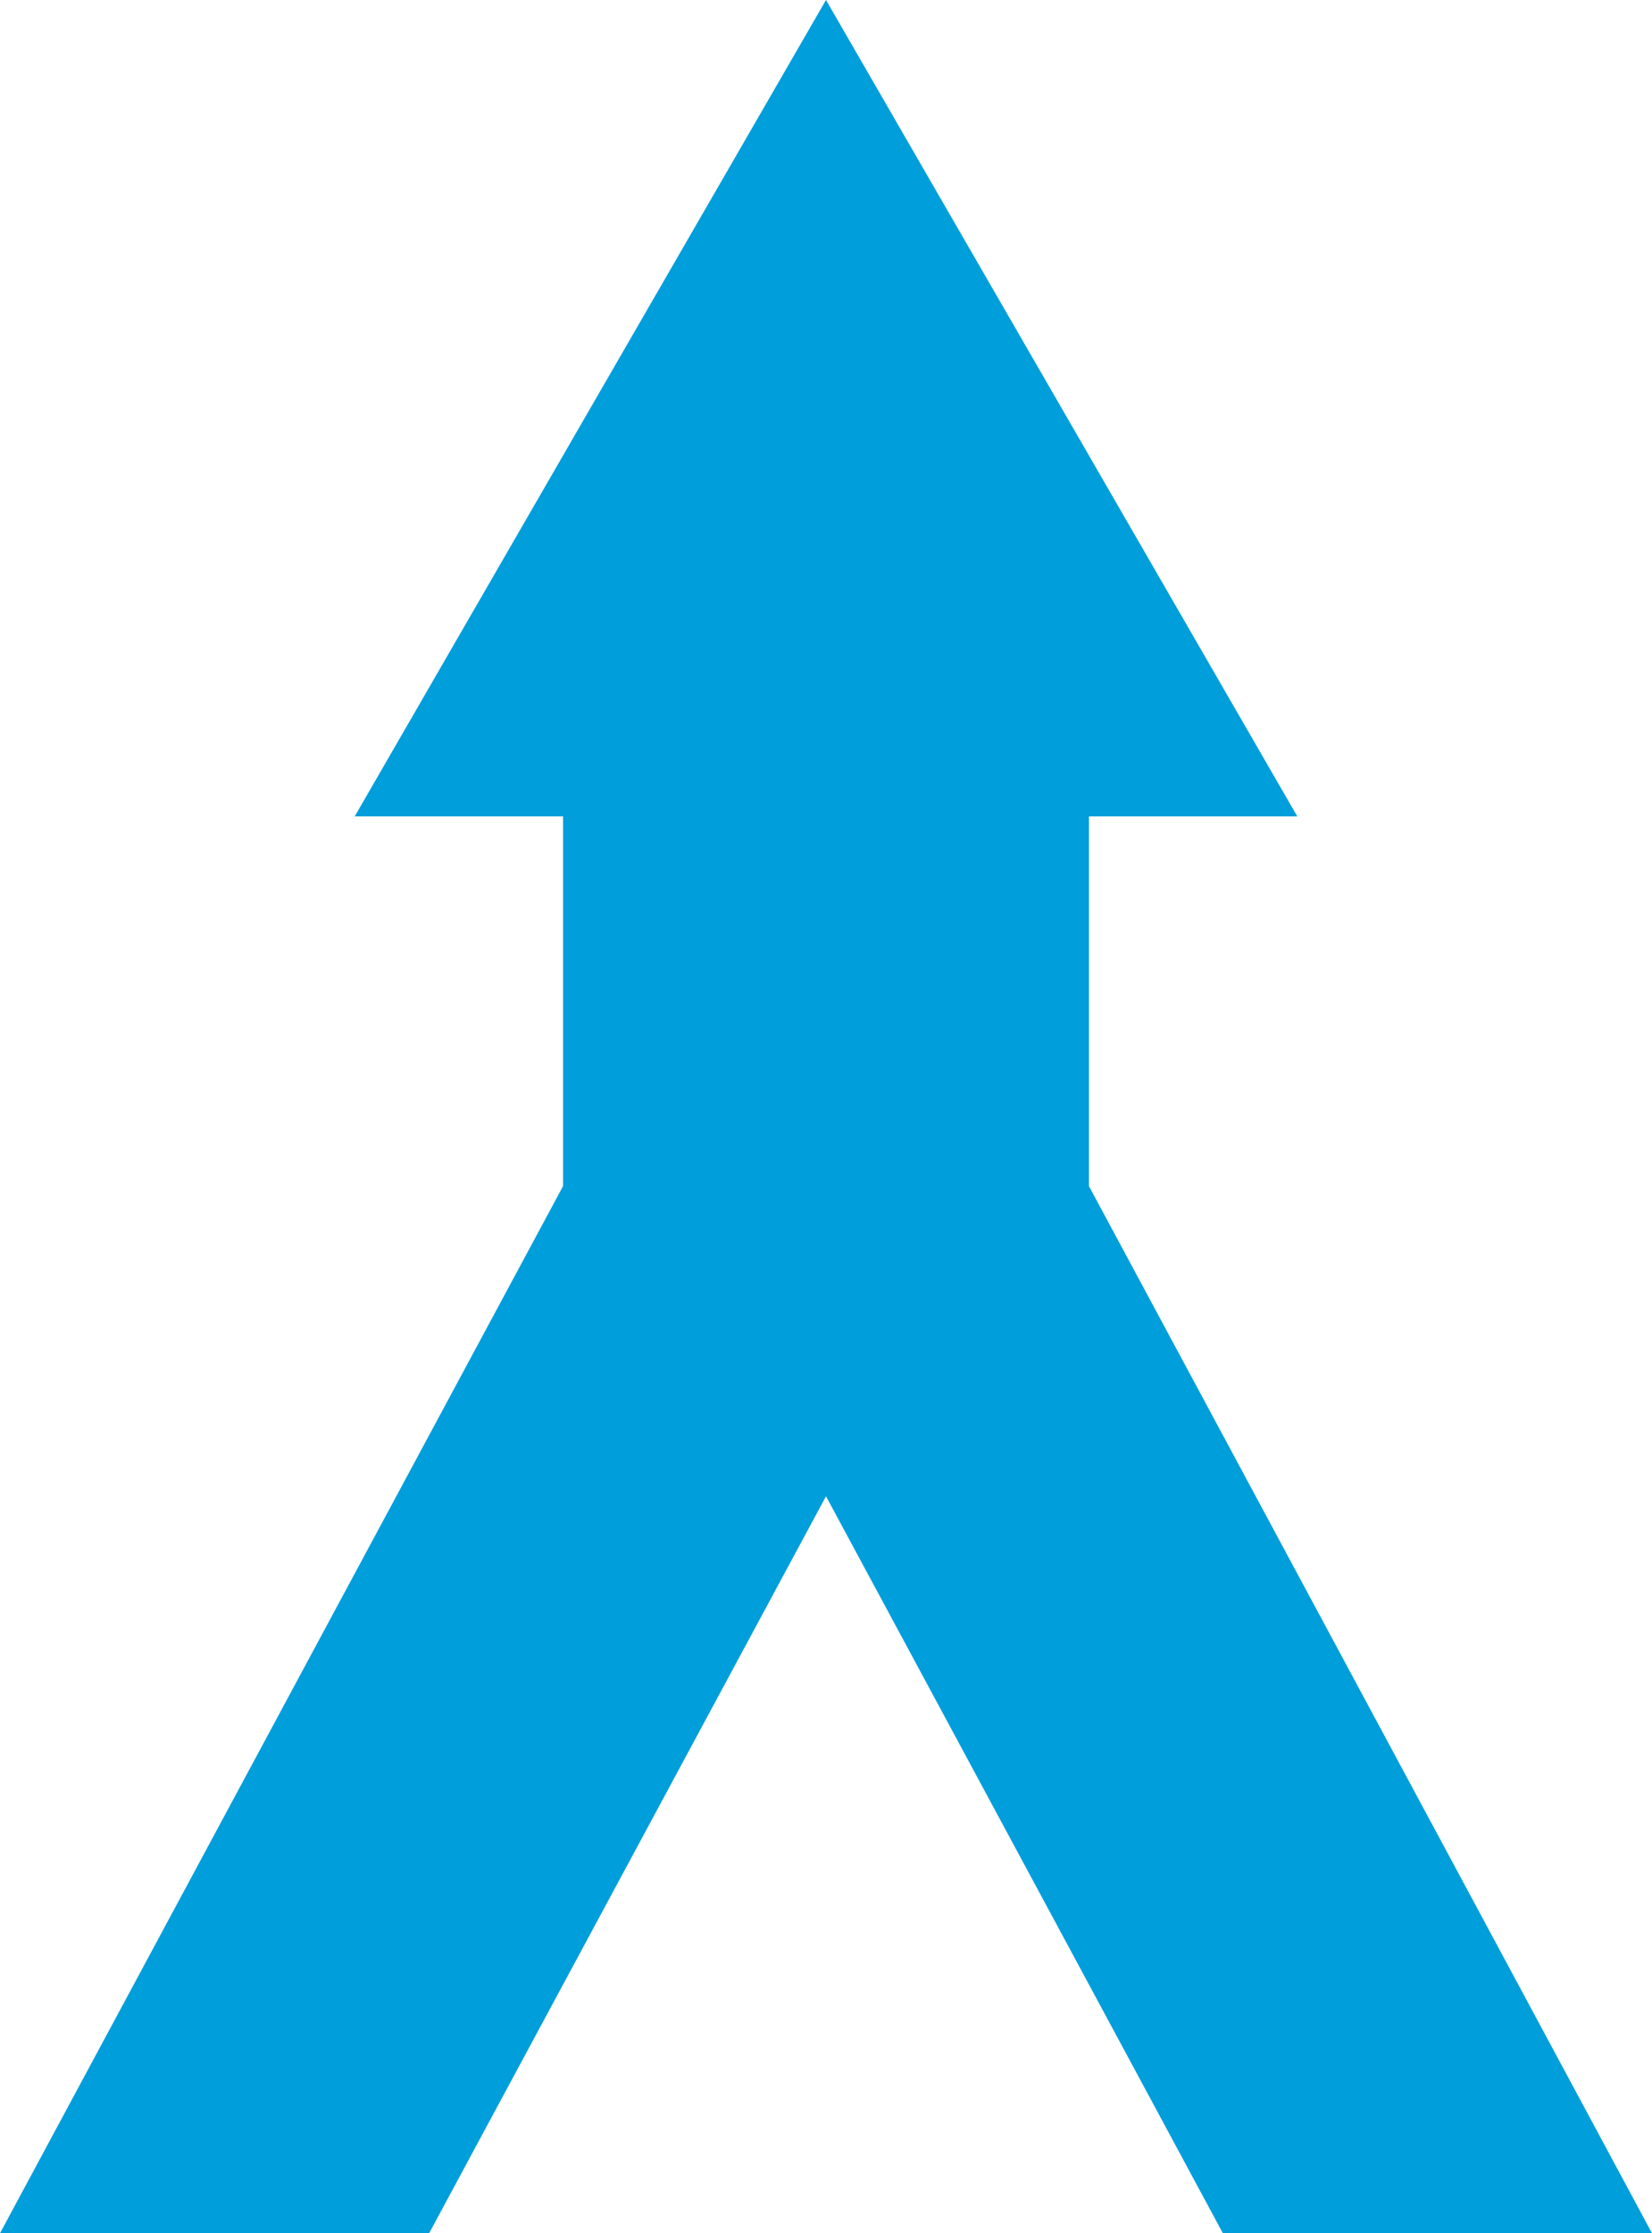 <?xml version="1.0" encoding="utf-8"?>
<!-- Generator: Adobe Illustrator 15.1.0, SVG Export Plug-In . SVG Version: 6.00 Build 0)  -->
<!DOCTYPE svg PUBLIC "-//W3C//DTD SVG 1.1//EN" "http://www.w3.org/Graphics/SVG/1.1/DTD/svg11.dtd">
<svg version="1.1"
	 id="Layer_1" xmlns:dc="http://purl.org/dc/elements/1.1/" xmlns:cc="http://creativecommons.org/ns#" xmlns:svg="http://www.w3.org/2000/svg" xmlns:rdf="http://www.w3.org/1999/02/22-rdf-syntax-ns#"
	 xmlns="http://www.w3.org/2000/svg" xmlns:xlink="http://www.w3.org/1999/xlink" x="0px" y="0px" width="44.4" height="60"
	 viewBox="177.667 0 444 600" enable-background="new 177.667 0 444 600" xml:space="preserve">
<path fill="#009EDB" d="M399.667,0L273,219.333h56v99.333L177.667,600H293l106.667-198l106.667,198h115.334L470.333,318.667v-99.333h56L399.667,0z"
	/>
</svg>
